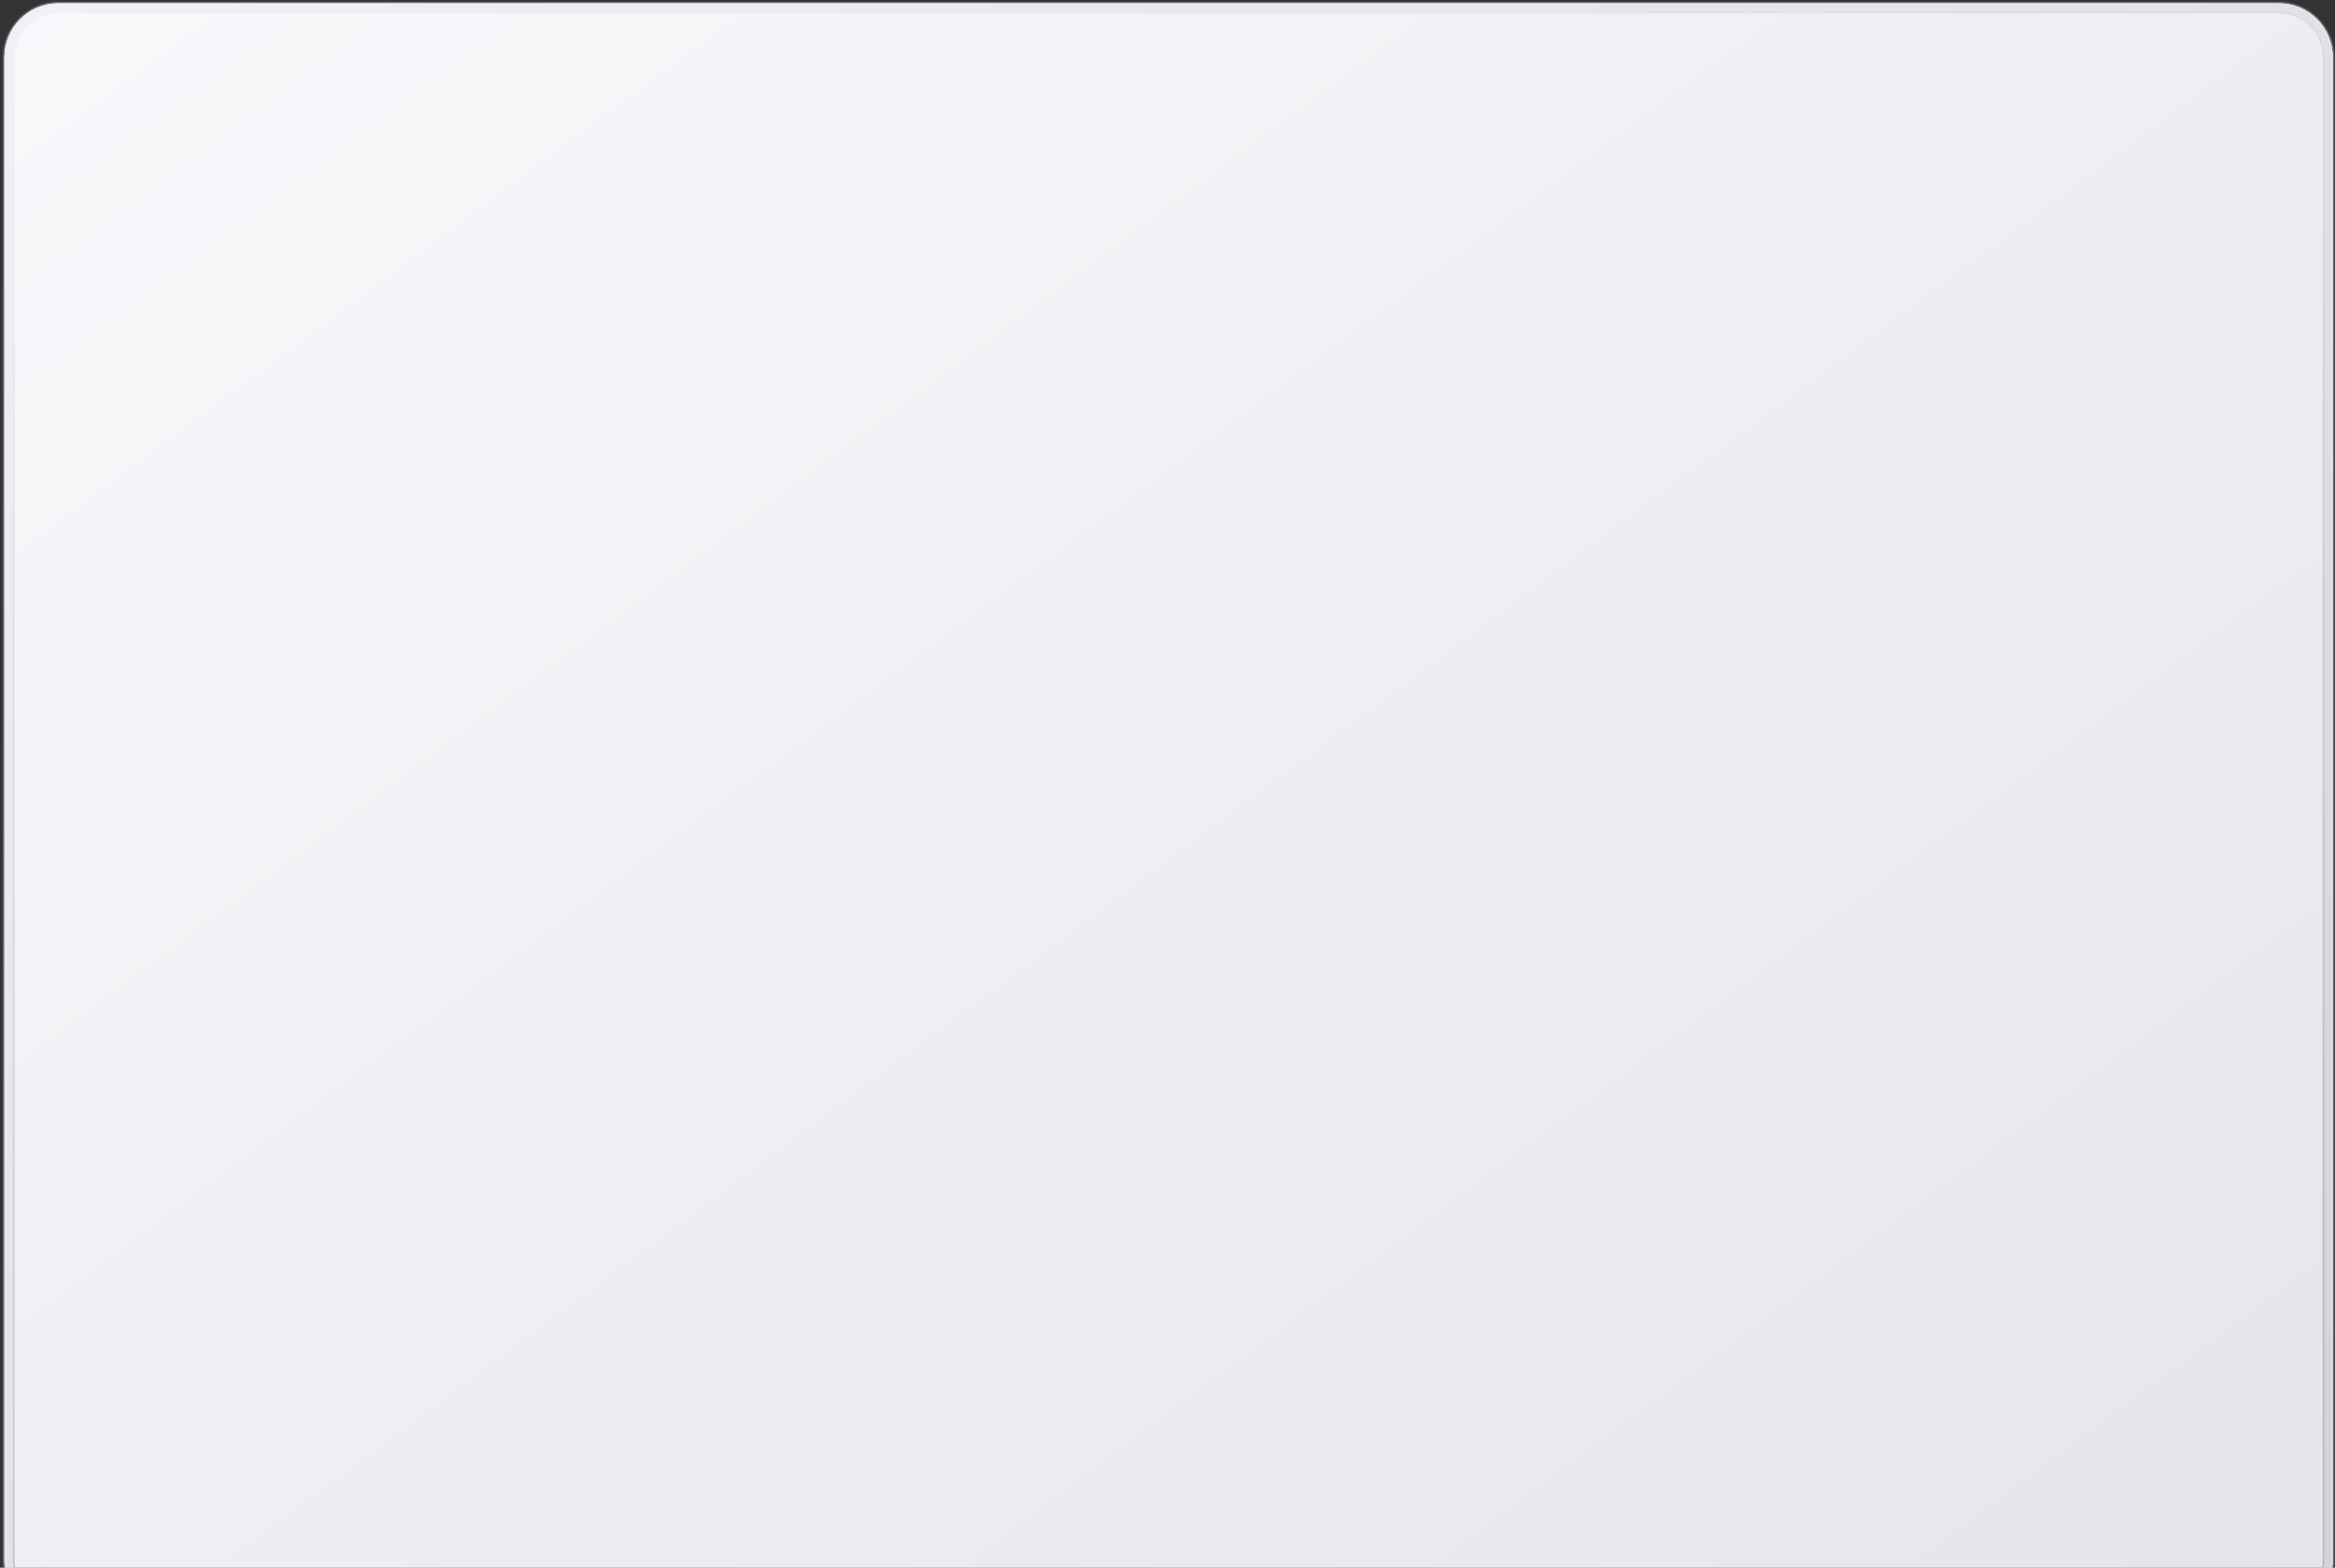 <?xml version="1.0" encoding="utf-8"?>
<!-- Generator: Adobe Illustrator 28.3.0, SVG Export Plug-In . SVG Version: 6.00 Build 0)  -->
<svg width="694px" height="466px" viewBox="0 0 694 466" version="1.1" xmlns="http://www.w3.org/2000/svg" xmlns:xlink="http://www.w3.org/1999/xlink">

<rect x="0" y="0" width="694" height="466" fill="#333333" stroke="none"/>

<style type="text/css">
	.st0{fill-rule:evenodd;clip-rule:evenodd;fill:url(#path-4_00000120559058453954681510000016786858929229185677_);}
	.st1{fill-rule:evenodd;clip-rule:evenodd;fill:#F3F9FF;fill-opacity:0.25;}
	.st2{fill:none;stroke:url(#SVGID_1_);stroke-width:3;}
	.st3{fill:none;stroke:url(#SVGID_00000010283240658522333910000014899452051026605470_);stroke-width:2.5;}
	.st4{fill:none;stroke:#F3F9FF;stroke-opacity:0.25;}
</style>
<g id="_x30_1_x5F_Homepage">
	<g id="Page-1-Copy-2" transform="translate(-55, 0)">
		<g id="macbook">
			<g id="Mockup" transform="translate(0, 0.5)">
				<g id="Fill-1">
					<g>
						
							<linearGradient id="path-4_00000075147537423511283400000006789483398895098300_" gradientUnits="userSpaceOnUse" x1="126.875" y1="652.97" x2="127.954" y2="651.978" gradientTransform="matrix(691.999 0 0 -474 -87755.539 309519.281)">
							<stop  offset="0" style="stop-color:#F9F9F9"/>
							<stop  offset="1" style="stop-color:#E0DEE4"/>
						</linearGradient>
						
							<path id="path-4" style="fill-rule:evenodd;clip-rule:evenodd;fill:url(#path-4_00000075147537423511283400000006789483398895098300_);" d="
							M72.33,0.5c-8.84,0-16,7.16-16,16l0,0v447c0,6.08,4.92,11,11,11l0,0h670c6.08,0,11-4.92,11-11l0,0v-447c0-8.84-7.16-16-16-16
							l0,0H72.33z"/>
					</g>
					<g>
						<path id="path-4_00000145771475199442157150000011613995619831550087_" class="st1" d="M72.33,0.5c-8.84,0-16,7.16-16,16l0,0
							v447c0,6.08,4.92,11,11,11l0,0h670c6.08,0,11-4.92,11-11l0,0v-447c0-8.84-7.16-16-16-16l0,0H72.33z"/>
					</g>
					
						<linearGradient id="SVGID_1_" gradientUnits="userSpaceOnUse" x1="127.099" y1="653.088" x2="127.593" y2="652.088" gradientTransform="matrix(688.999 0 0 -471 -87373.039 307560.625)">
						<stop  offset="0" style="stop-color:#F1F2F6"/>
						<stop  offset="1" style="stop-color:#B8B9BC"/>
					</linearGradient>
					<path class="st2" d="M72.33,2c-8.01,0-14.5,6.49-14.5,14.5v447c0,5.25,4.25,9.5,9.5,9.5h670c5.25,0,9.5-4.25,9.5-9.5v-447
						c0-8.01-6.49-14.5-14.5-14.5H72.33z"/>
					
						<linearGradient id="SVGID_00000134931657430609222000000006681371194692581544_" gradientUnits="userSpaceOnUse" x1="126.874" y1="652.968" x2="127.95" y2="651.979" gradientTransform="matrix(689.499 0 0 -471.5 -87436.789 307887.062)">
						<stop  offset="0" style="stop-color:#F0F1F5"/>
						<stop  offset="1" style="stop-color:#D2D2D6"/>
					</linearGradient>
					<path style="fill:none;stroke:url(#SVGID_00000134931657430609222000000006681371194692581544_);stroke-width:2.5;" d="
						M72.33,1.75c-8.15,0-14.75,6.6-14.75,14.75v447c0,5.38,4.36,9.75,9.75,9.75h670c5.38,0,9.75-4.37,9.75-9.75v-447
						c0-8.15-6.6-14.75-14.75-14.75H72.33z"/>
					<g>
						<path id="path-4_00000086659482491810526180000006607614822125750402_" class="st4" d="M72.33,0.5c-8.84,0-16,7.16-16,16l0,0
							v447c0,6.08,4.92,11,11,11l0,0h670c6.08,0,11-4.92,11-11l0,0v-447c0-8.84-7.16-16-16-16l0,0H72.33z"/>
					</g>
				</g>
			</g>
		</g>
	</g>
</g>
</svg>
